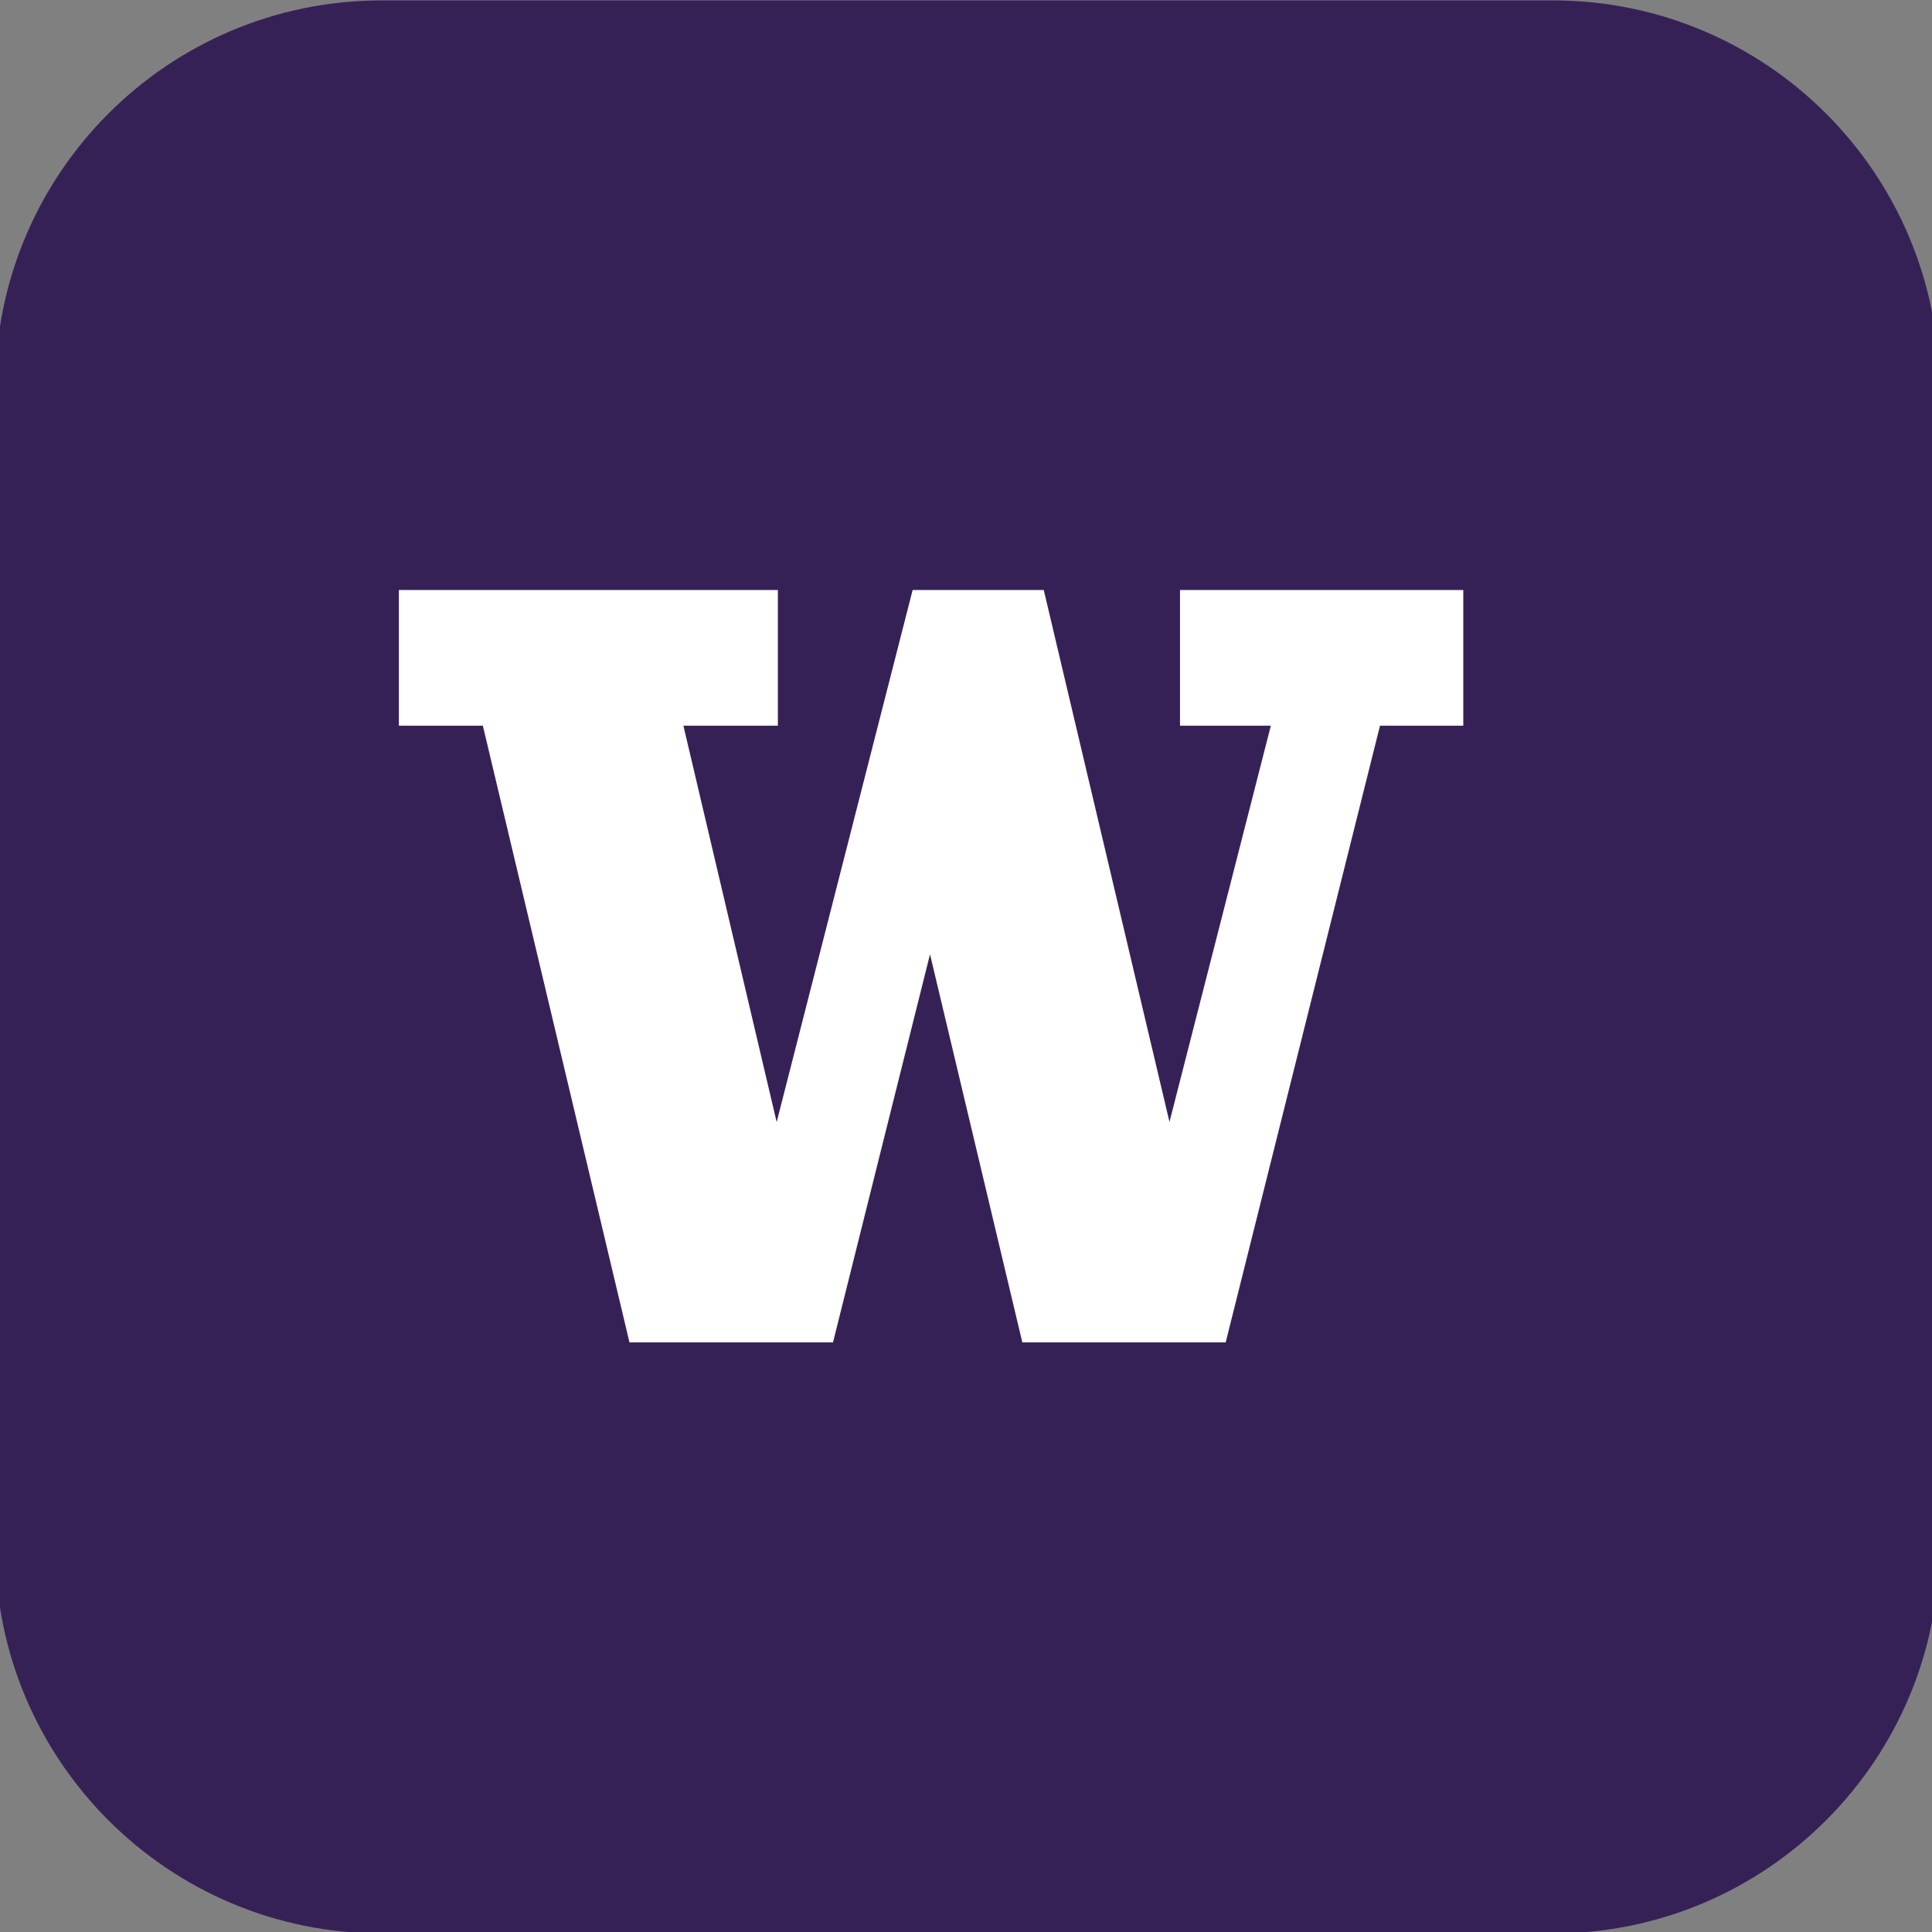 <?xml version="1.0" encoding="UTF-8"?>
<svg xmlns="http://www.w3.org/2000/svg" xmlns:xlink="http://www.w3.org/1999/xlink" width="56px" height="56px" viewBox="0 0 56 56" version="1.1">
<rect x="0" y="0" width="56" height="56" fill="#808080" stroke="none"/>
<g id="surface1">
<path style=" stroke:none;fill-rule:nonzero;fill:rgb(21.176%,12.941%,34.118%);fill-opacity:1;" d="M 11.062 0.012 L 45.012 0.012 C 51.195 0.012 56.211 5.027 56.211 11.211 L 56.211 44.844 C 56.211 51.027 51.195 56.043 45.012 56.043 L 11.062 56.043 C 4.875 56.043 -0.137 51.027 -0.137 44.844 L -0.137 11.211 C -0.137 5.027 4.875 0.012 11.062 0.012 Z M 11.062 0.012 "/>
<path style=" stroke:none;fill-rule:nonzero;fill:rgb(100%,100%,100%);fill-opacity:1;" d="M 34.203 17.102 C 34.203 17.359 34.203 20.777 34.203 21.035 C 34.449 21.035 36.836 21.035 36.836 21.035 L 33.898 32.52 C 33.898 32.52 30.305 17.316 30.254 17.102 C 30.059 17.102 26.648 17.102 26.453 17.102 C 26.398 17.309 22.512 32.523 22.512 32.523 L 19.809 21.035 C 19.809 21.035 22.301 21.035 22.547 21.035 C 22.547 20.777 22.547 17.359 22.547 17.102 C 22.285 17.102 11.824 17.102 11.562 17.102 C 11.562 17.359 11.562 20.777 11.562 21.035 C 11.805 21.035 13.996 21.035 13.996 21.035 C 13.996 21.035 18.195 38.695 18.246 38.91 C 18.449 38.91 23.945 38.91 24.145 38.91 C 24.195 38.699 26.957 27.66 26.957 27.66 C 26.957 27.66 29.582 38.695 29.633 38.91 C 29.836 38.91 35.328 38.91 35.527 38.91 C 35.582 38.699 40 21.035 40 21.035 C 40 21.035 42.172 21.035 42.414 21.035 C 42.414 20.777 42.414 17.359 42.414 17.102 C 42.156 17.102 34.465 17.102 34.203 17.102 "/>
</g>
</svg>

